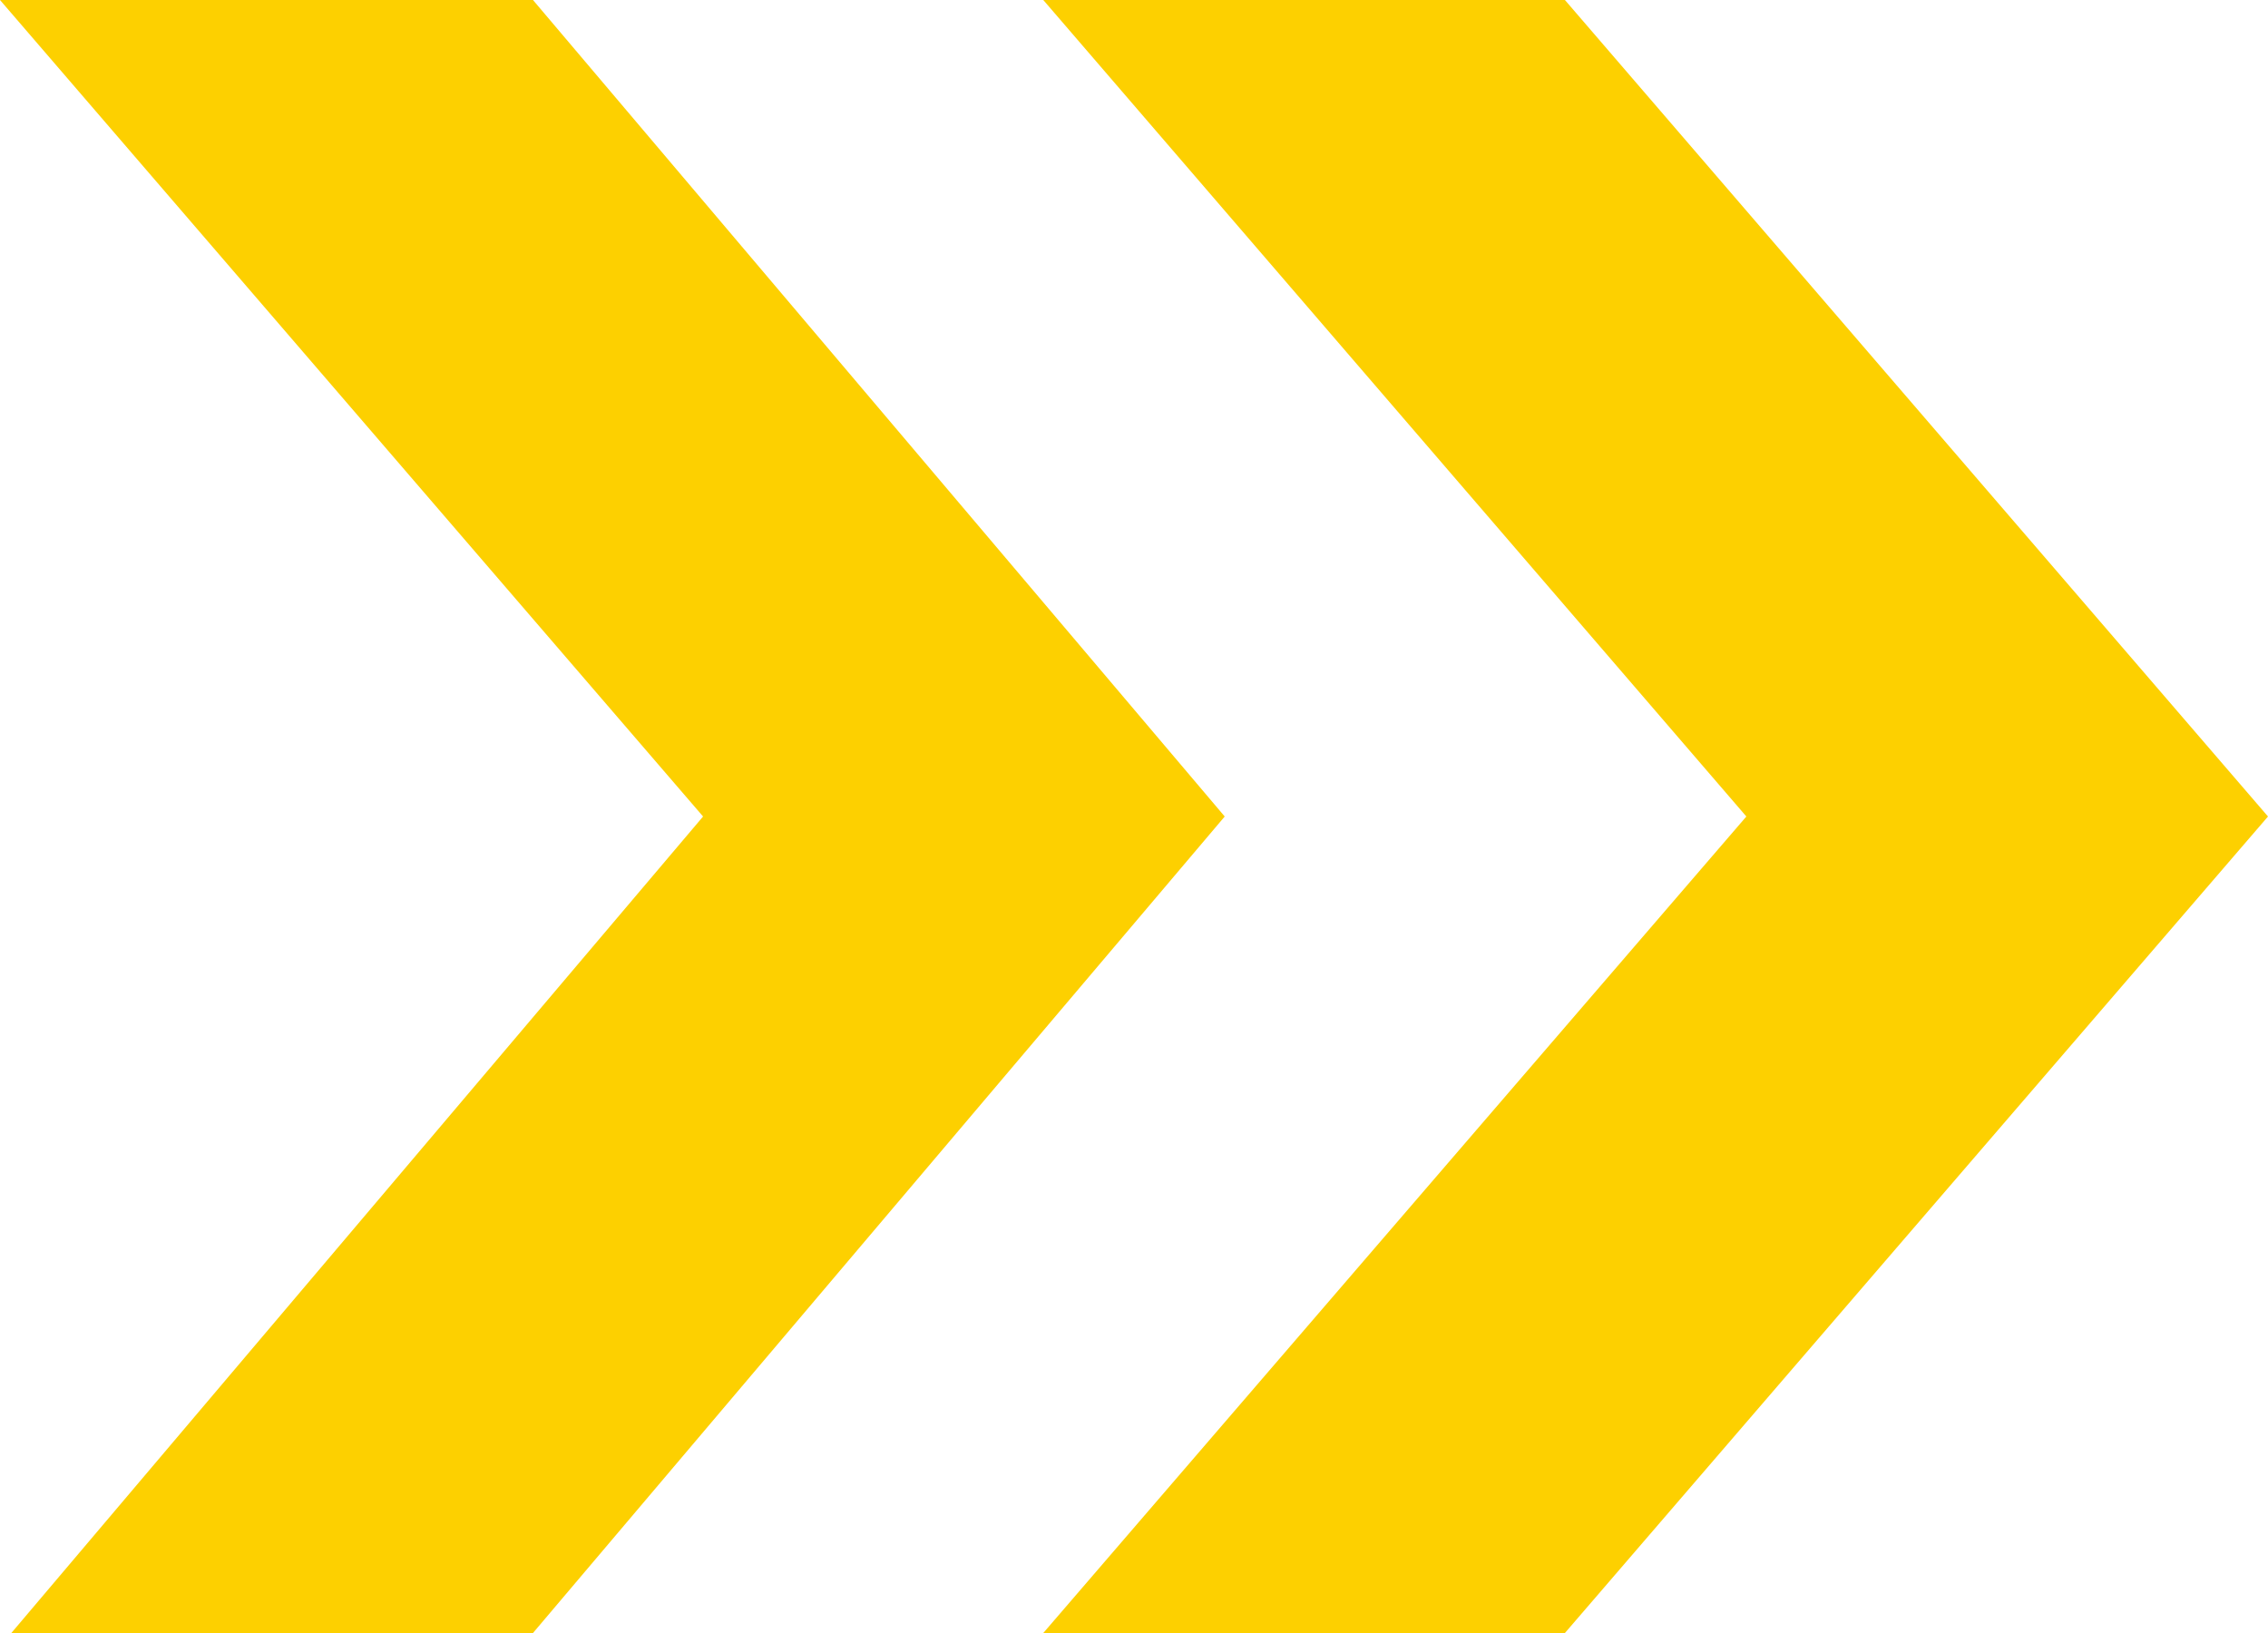 <?xml version="1.0" encoding="utf-8"?>
<!-- Generator: Adobe Illustrator 20.1.0, SVG Export Plug-In . SVG Version: 6.00 Build 0)  -->
<svg version="1.1" id="レイヤー_1" xmlns="http://www.w3.org/2000/svg" xmlns:xlink="http://www.w3.org/1999/xlink" x="0px"
	 y="0px" width="20px" height="14.4px" viewBox="0 0 20 14.4" style="enable-background:new 0 0 20 14.4;" xml:space="preserve">
<style type="text/css">
	.st0{fill:#FDD000;}
</style>
<g>
	<polygon class="st0" points="9.2,0 13.8,0 20,7.2 13.8,14.4 9.2,14.4 15.4,7.2 	"/>
	<polygon class="st0" points="0,0 4.7,0 10.8,7.2 4.7,14.4 0.1,14.4 6.2,7.2 	"/>
</g>
<g>
</g>
<g>
</g>
<g>
</g>
<g>
</g>
<g>
</g>
<g>
</g>
</svg>
